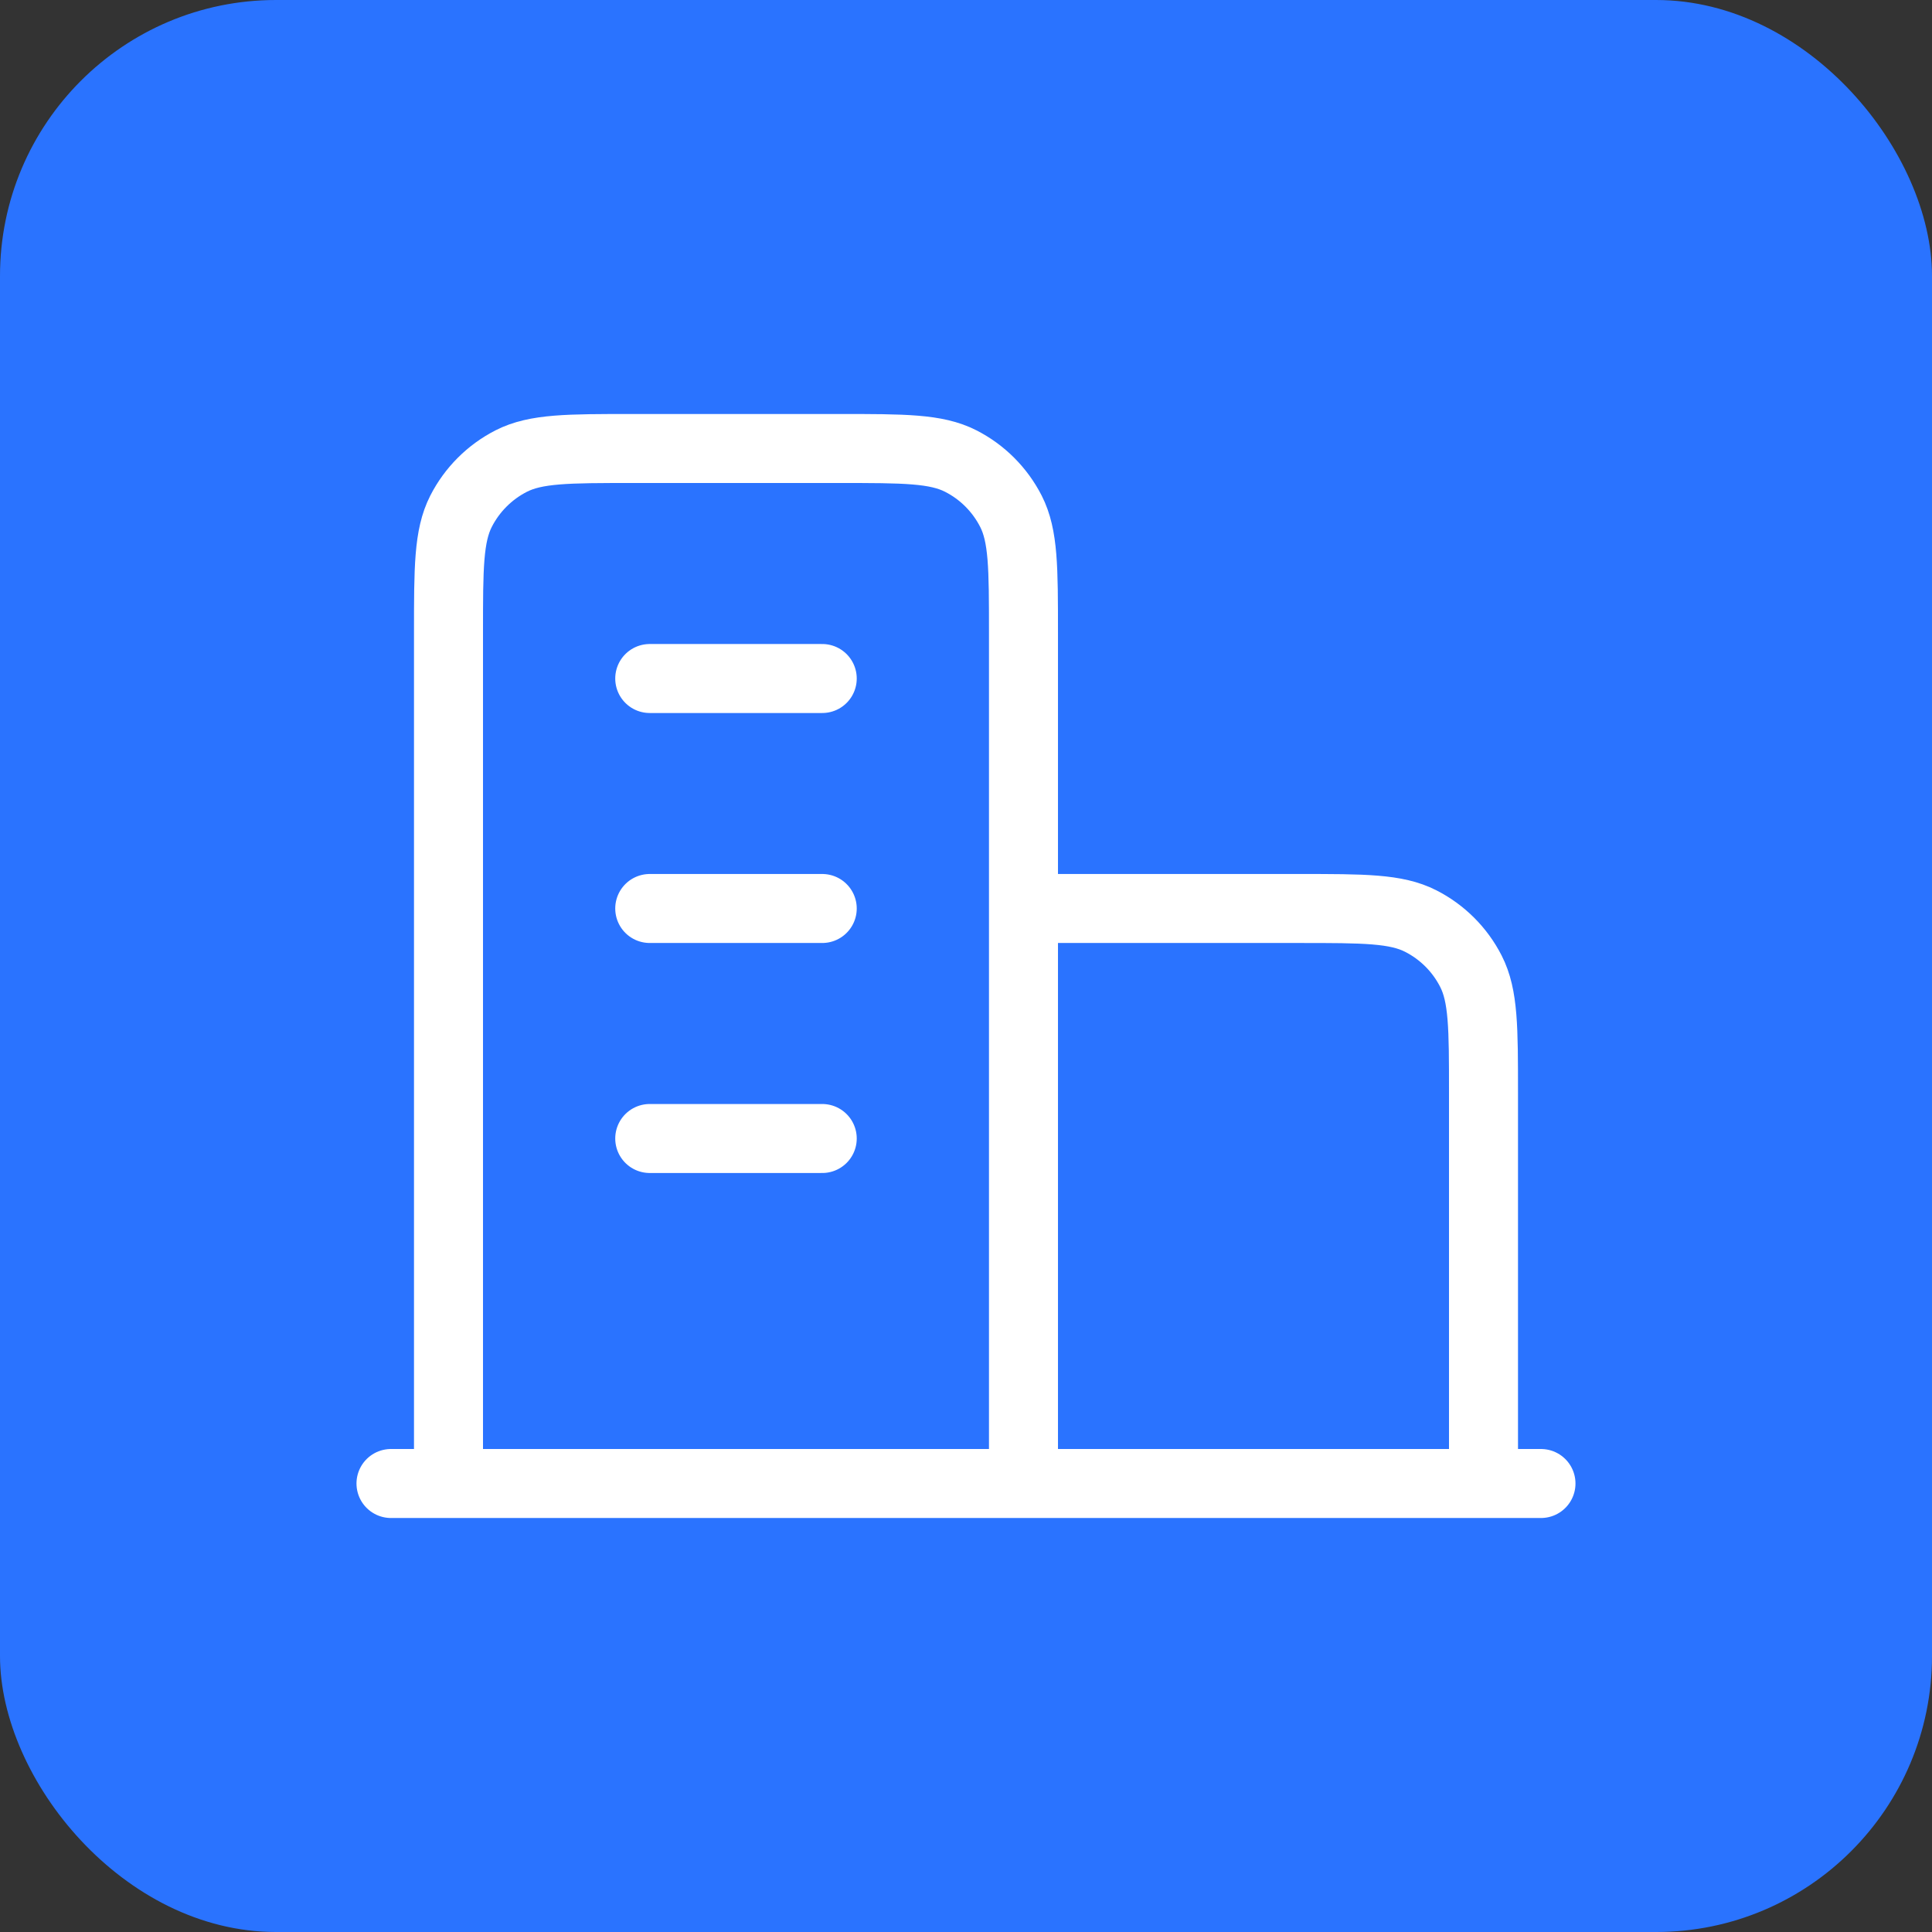 <svg width="56" height="56" viewBox="0 0 56 56" fill="none" xmlns="http://www.w3.org/2000/svg">
<rect x="0" y="0" width="56" height="56" fill="#333333" stroke="none"/>
<rect width="56" height="56" rx="8" fill="#2A73FF"/>
<path d="M29.666 26.333H37.666C39.533 26.333 40.467 26.333 41.18 26.697C41.807 27.016 42.317 27.526 42.636 28.153C43 28.866 43 29.8 43 31.667V43M29.666 43V18.333C29.666 16.466 29.666 15.533 29.303 14.82C28.983 14.193 28.474 13.683 27.846 13.363C27.133 13 26.2 13 24.333 13H18.333C16.466 13 15.533 13 14.82 13.363C14.193 13.683 13.683 14.193 13.363 14.82C13 15.533 13 16.466 13 18.333V43M44.666 43H11.333M18.833 19.667H23.833M18.833 26.333H23.833M18.833 33H23.833" stroke="white" stroke-width="2" stroke-linecap="round" stroke-linejoin="round"/>
</svg>
